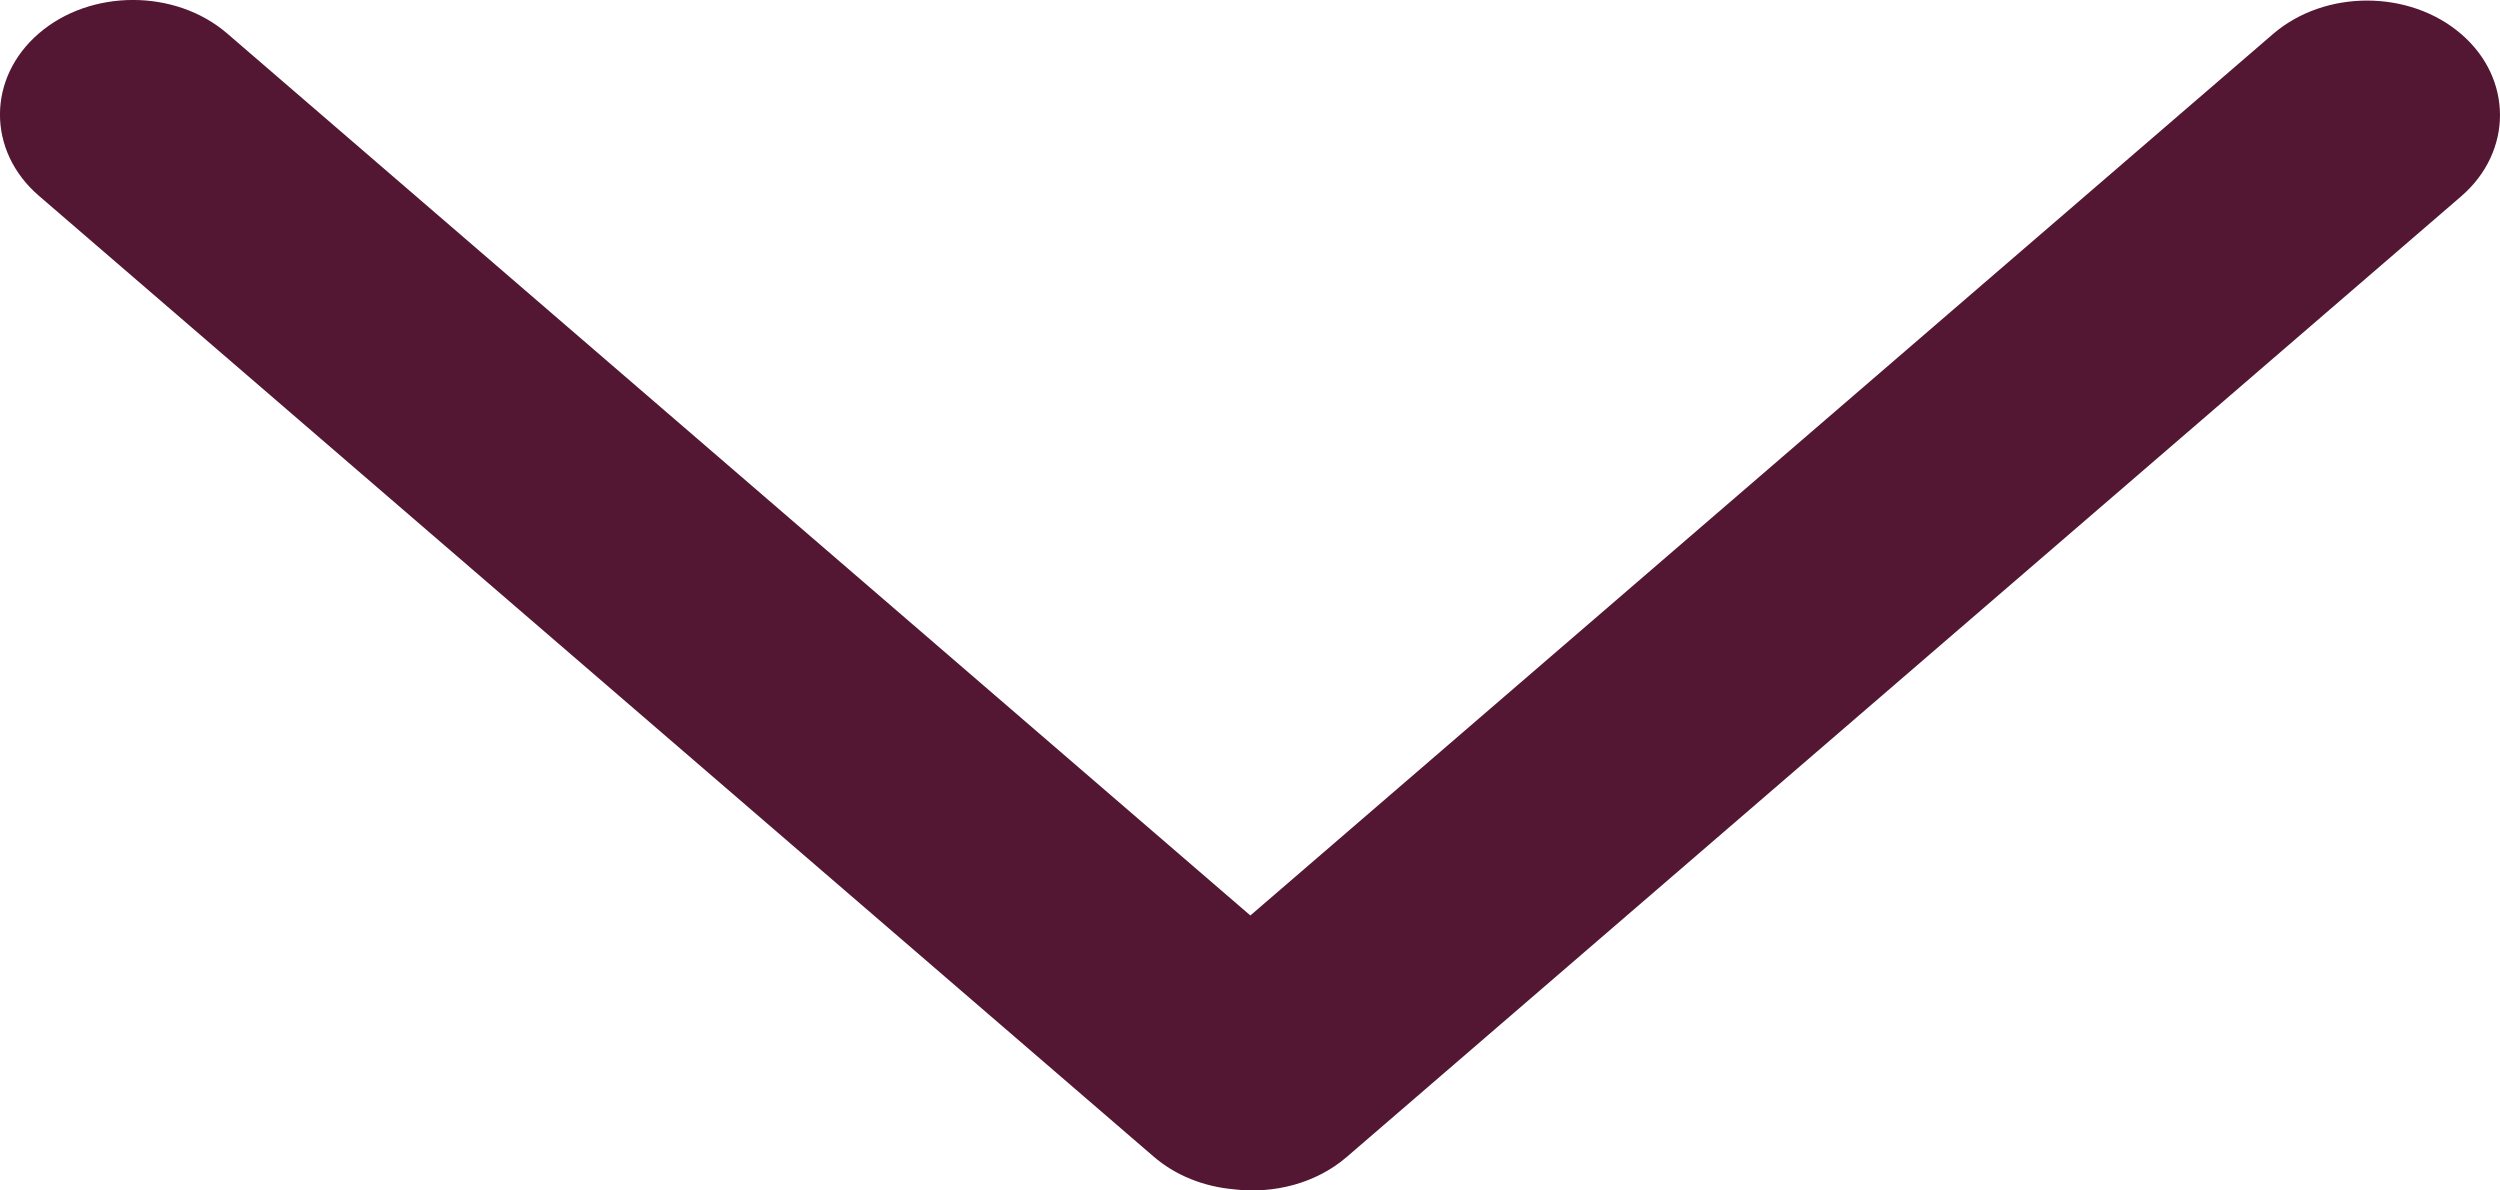 <svg data-id="573640032749880285" xmlns="http://www.w3.org/2000/svg" width="21" height="10" viewBox="0 0 21 10" fill="none">
<path fill-rule="evenodd" clip-rule="evenodd" d="M10.362 9.99C10.116 9.968 9.876 9.876 9.689 9.714L0.326 1.644C-0.109 1.269 -0.109 0.656 0.326 0.281C0.761 -0.094 1.473 -0.094 1.908 0.281L10.503 7.69L19.093 0.286C19.528 -0.089 20.239 -0.089 20.674 0.286C21.109 0.66 21.108 1.274 20.674 1.649L11.312 9.719C11.054 9.941 10.699 10.031 10.362 9.99Z" fill="#531733"></path>
</svg>